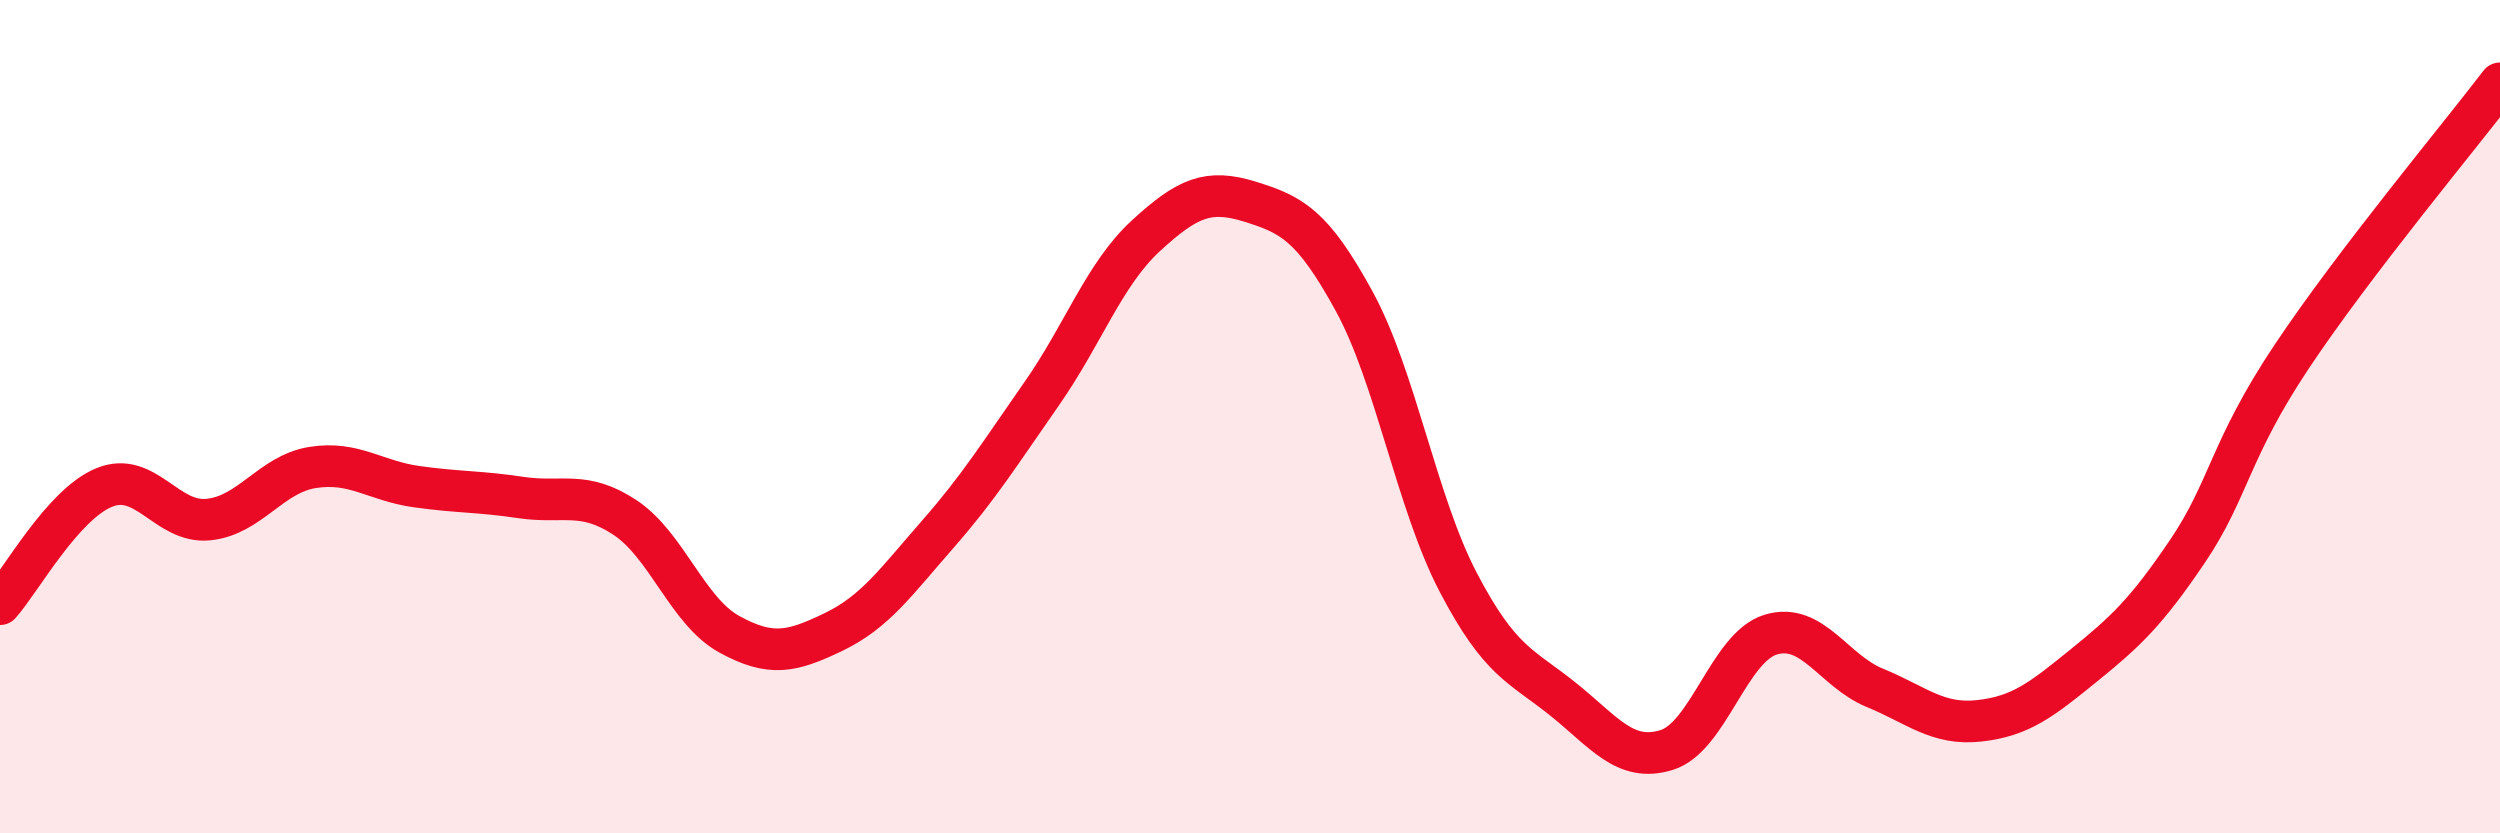 
    <svg width="60" height="20" viewBox="0 0 60 20" xmlns="http://www.w3.org/2000/svg">
      <path
        d="M 0,14.5 C 0.5,13.94 1.5,12.11 2.5,11.7 C 3.5,11.29 4,12.57 5,12.47 C 6,12.37 6.5,11.38 7.5,11.22 C 8.5,11.06 9,11.54 10,11.68 C 11,11.82 11.5,11.79 12.5,11.94 C 13.5,12.09 14,11.76 15,12.42 C 16,13.08 16.5,14.67 17.5,15.22 C 18.5,15.77 19,15.65 20,15.17 C 21,14.69 21.5,13.97 22.5,12.83 C 23.5,11.69 24,10.88 25,9.45 C 26,8.02 26.5,6.58 27.5,5.66 C 28.5,4.74 29,4.53 30,4.84 C 31,5.15 31.5,5.4 32.5,7.23 C 33.5,9.06 34,12.07 35,13.98 C 36,15.89 36.5,15.97 37.5,16.77 C 38.5,17.57 39,18.31 40,18 C 41,17.69 41.5,15.53 42.5,15.23 C 43.5,14.93 44,16.1 45,16.51 C 46,16.92 46.5,17.41 47.5,17.3 C 48.5,17.19 49,16.79 50,15.98 C 51,15.17 51.5,14.71 52.5,13.23 C 53.5,11.75 53.5,10.81 55,8.56 C 56.5,6.31 59,3.31 60,2L60 20L0 20Z"
        fill="#EB0A25"
        opacity="0.1"
        stroke-linecap="round"
        stroke-linejoin="round"
      />
      <path
        d="M 0,14.5 C 0.5,13.94 1.5,12.11 2.5,11.7 C 3.5,11.29 4,12.57 5,12.47 C 6,12.37 6.5,11.38 7.5,11.22 C 8.5,11.06 9,11.54 10,11.68 C 11,11.82 11.5,11.79 12.5,11.94 C 13.5,12.09 14,11.76 15,12.42 C 16,13.08 16.5,14.67 17.5,15.22 C 18.5,15.77 19,15.65 20,15.17 C 21,14.69 21.5,13.97 22.5,12.83 C 23.5,11.69 24,10.88 25,9.45 C 26,8.02 26.5,6.58 27.5,5.66 C 28.5,4.74 29,4.53 30,4.84 C 31,5.15 31.5,5.4 32.5,7.23 C 33.5,9.06 34,12.07 35,13.98 C 36,15.89 36.5,15.97 37.5,16.77 C 38.5,17.57 39,18.31 40,18 C 41,17.69 41.5,15.53 42.5,15.23 C 43.5,14.93 44,16.1 45,16.51 C 46,16.92 46.5,17.41 47.5,17.3 C 48.5,17.19 49,16.79 50,15.98 C 51,15.17 51.5,14.71 52.5,13.23 C 53.5,11.75 53.5,10.81 55,8.56 C 56.5,6.31 59,3.31 60,2"
        stroke="#EB0A25"
        stroke-width="1"
        fill="none"
        stroke-linecap="round"
        stroke-linejoin="round"
      />
    </svg>
  